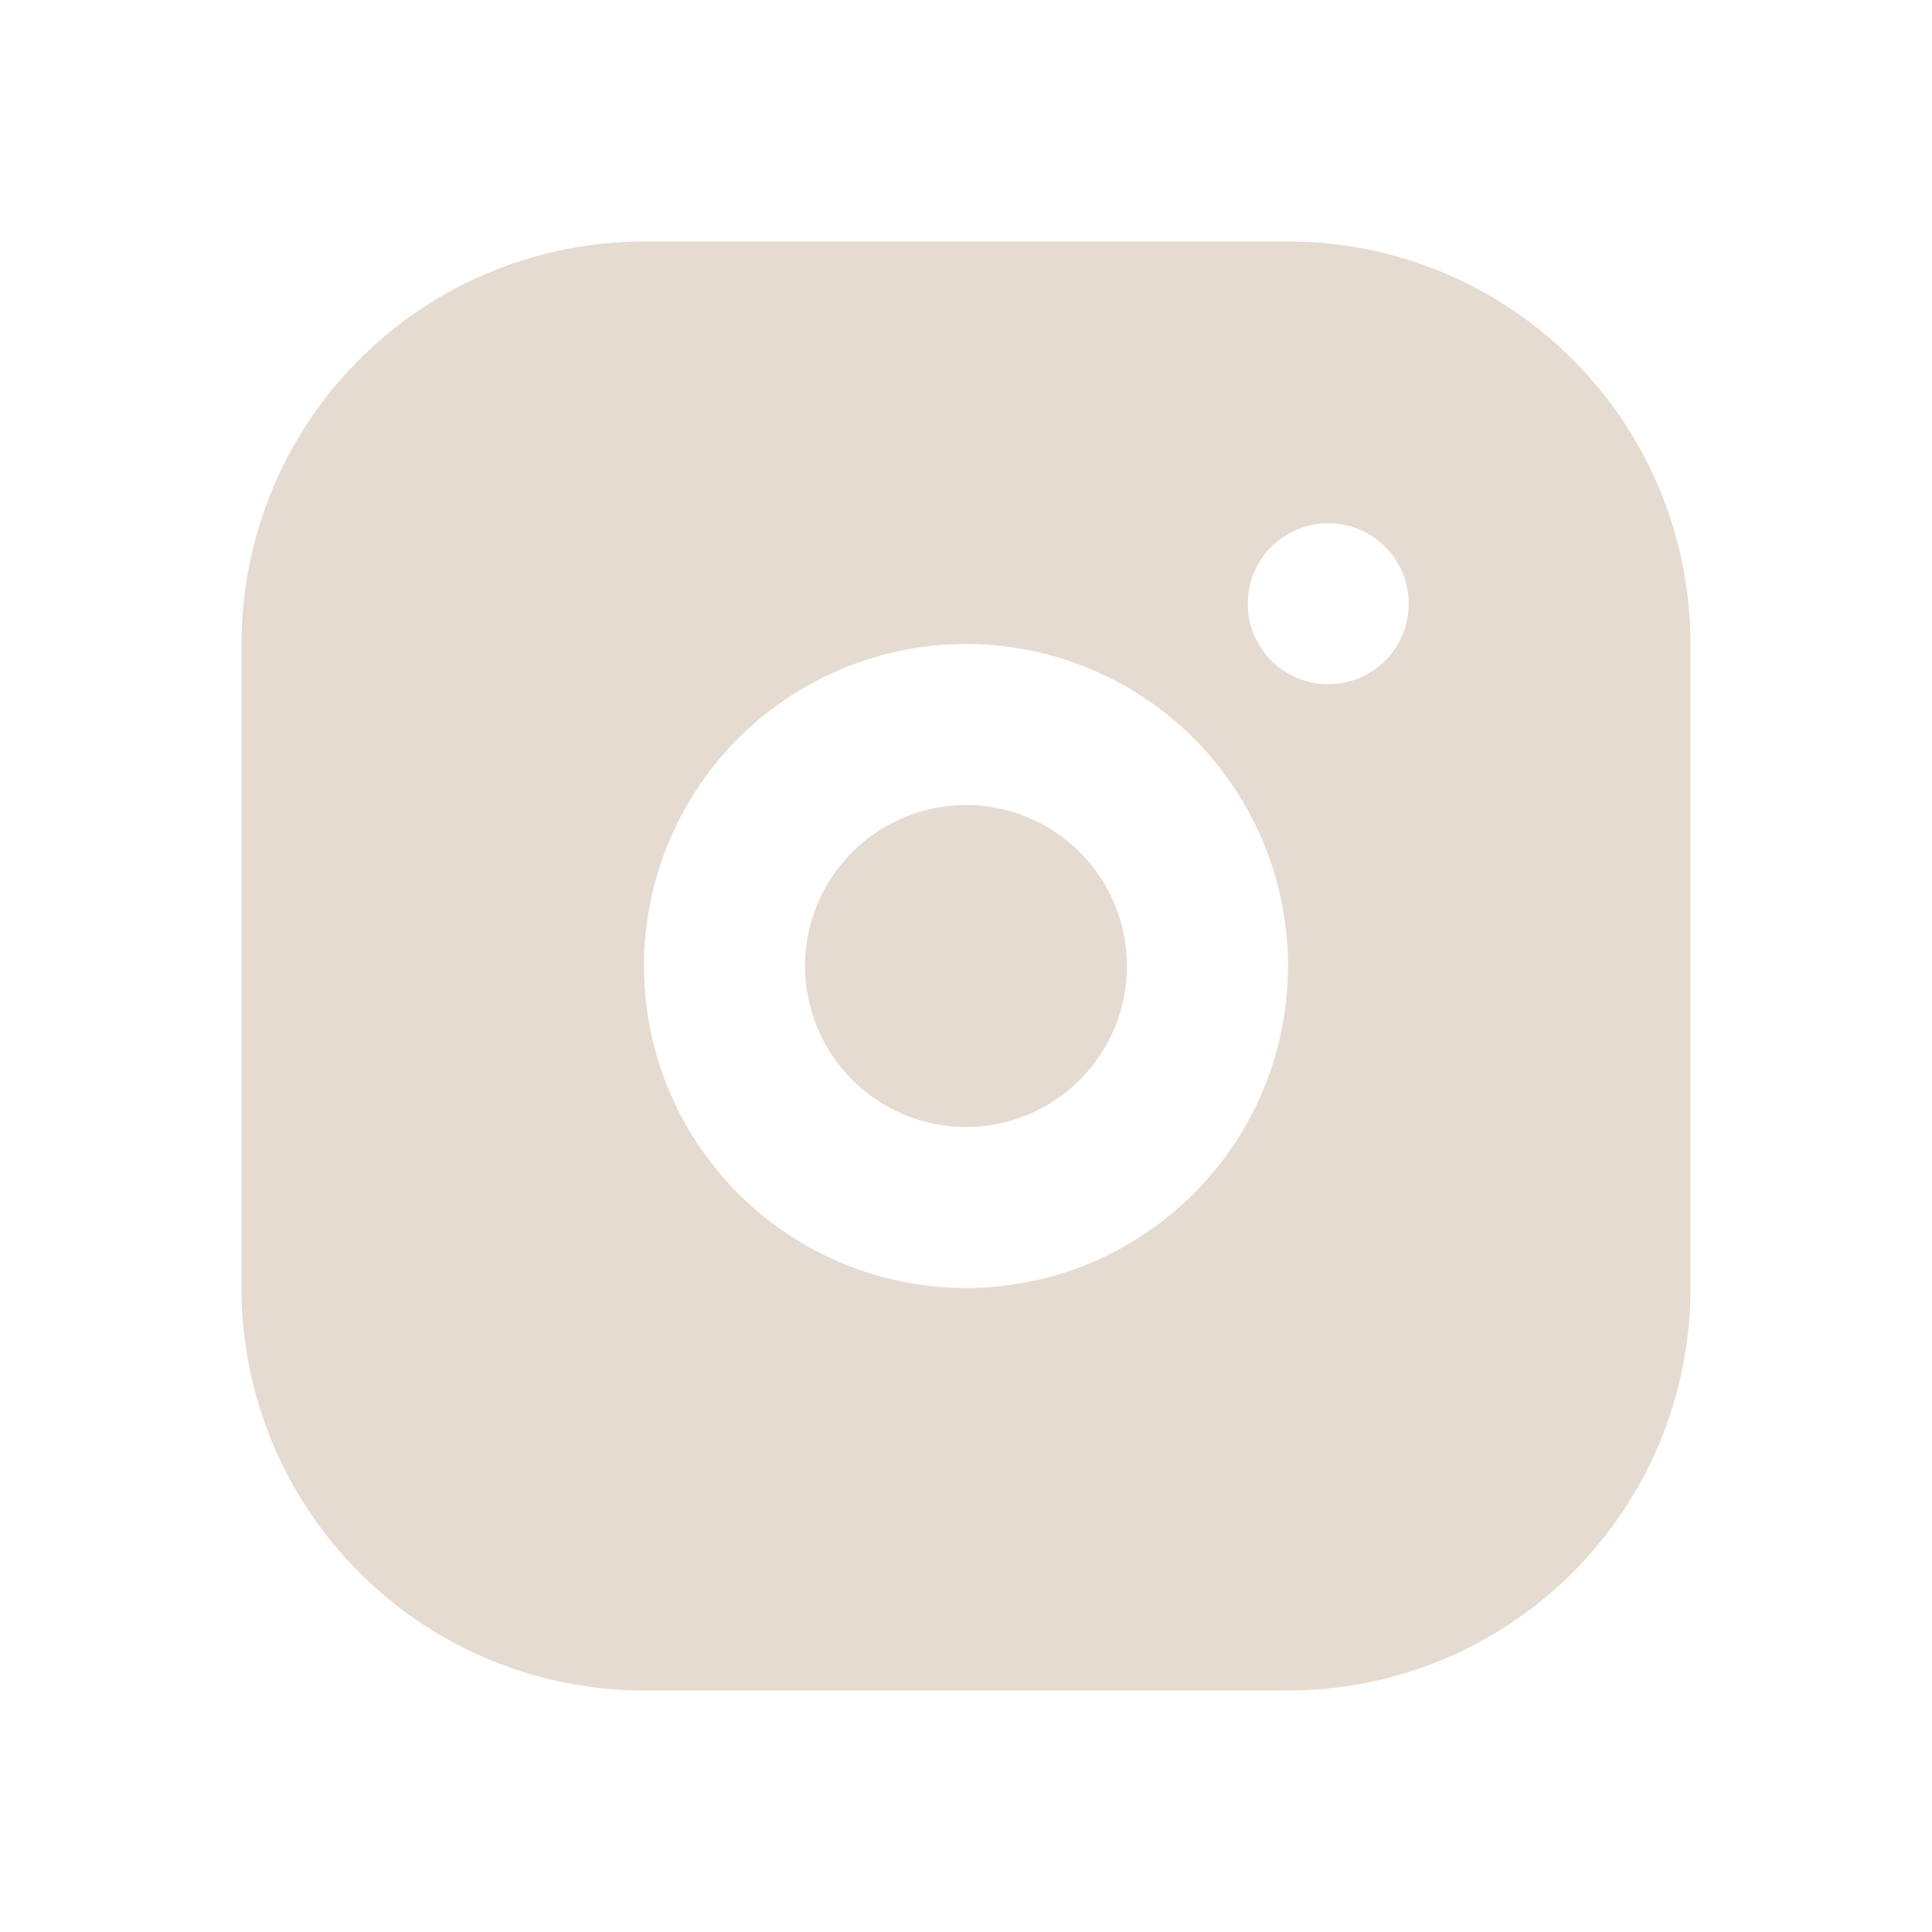 <?xml version="1.0" encoding="UTF-8"?> <svg xmlns="http://www.w3.org/2000/svg" width="37" height="37" viewBox="0 0 37 37" fill="none"><g clip-path="url(#clip0_270_3433)"><path d="M24.667 4.625C26.711 4.625 28.672 5.437 30.117 6.883C31.563 8.328 32.375 10.289 32.375 12.333V24.667C32.375 26.711 31.563 28.672 30.117 30.117C28.672 31.563 26.711 32.375 24.667 32.375H12.333C10.289 32.375 8.328 31.563 6.883 30.117C5.437 28.672 4.625 26.711 4.625 24.667V12.333C4.625 10.289 5.437 8.328 6.883 6.883C8.328 5.437 10.289 4.625 12.333 4.625H24.667ZM18.5 12.333C16.864 12.333 15.296 12.983 14.139 14.139C12.983 15.296 12.333 16.864 12.333 18.5C12.333 20.136 12.983 21.704 14.139 22.86C15.296 24.017 16.864 24.667 18.5 24.667C20.136 24.667 21.704 24.017 22.86 22.86C24.017 21.704 24.667 20.136 24.667 18.5C24.667 16.864 24.017 15.296 22.86 14.139C21.704 12.983 20.136 12.333 18.5 12.333ZM18.5 15.417C19.318 15.417 20.102 15.742 20.68 16.32C21.259 16.898 21.583 17.682 21.583 18.5C21.583 19.318 21.259 20.102 20.68 20.68C20.102 21.259 19.318 21.583 18.5 21.583C17.682 21.583 16.898 21.259 16.32 20.68C15.742 20.102 15.417 19.318 15.417 18.5C15.417 17.682 15.742 16.898 16.32 16.32C16.898 15.742 17.682 15.417 18.5 15.417ZM25.438 10.021C25.029 10.021 24.637 10.183 24.347 10.472C24.058 10.761 23.896 11.154 23.896 11.562C23.896 11.971 24.058 12.364 24.347 12.653C24.637 12.942 25.029 13.104 25.438 13.104C25.846 13.104 26.238 12.942 26.528 12.653C26.817 12.364 26.979 11.971 26.979 11.562C26.979 11.154 26.817 10.761 26.528 10.472C26.238 10.183 25.846 10.021 25.438 10.021Z" fill="#E5DBD1"></path></g><defs><clipPath id="clip0_270_3433"><rect width="37" height="37" fill="white"></rect></clipPath></defs></svg> 